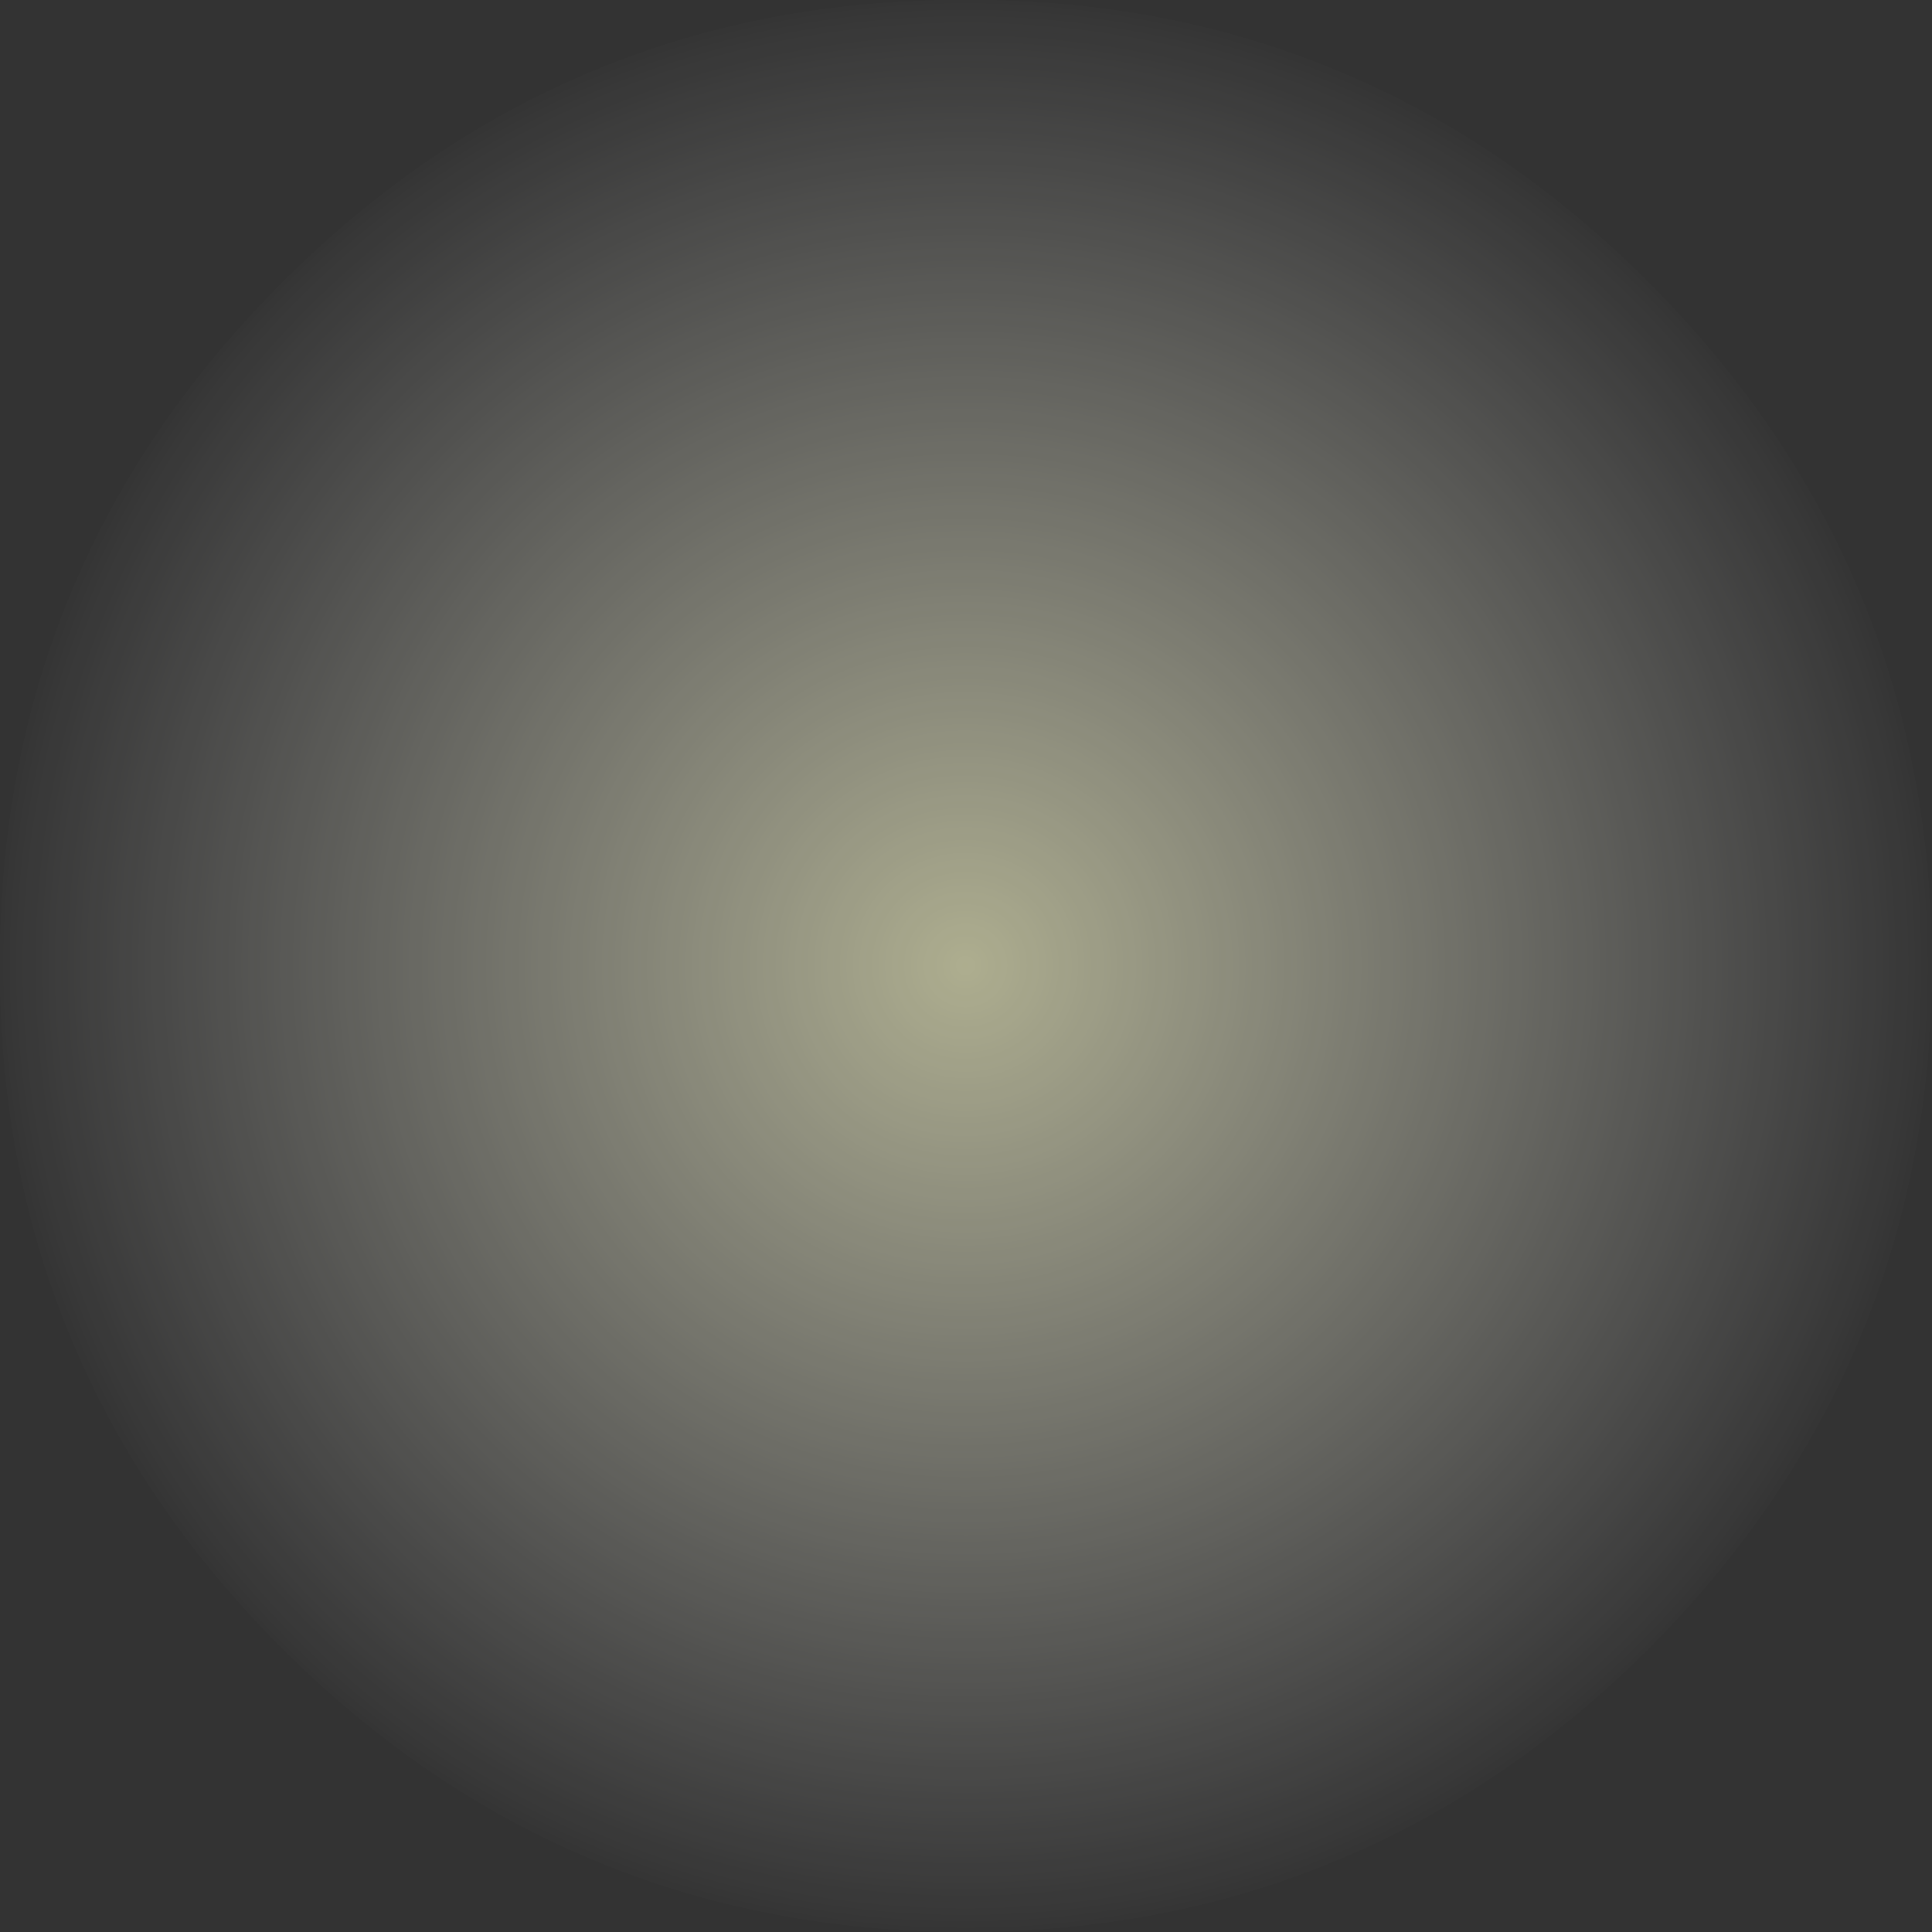 <?xml version="1.0" encoding="UTF-8" standalone="no"?>
<svg xmlns:xlink="http://www.w3.org/1999/xlink" height="101.25px" width="101.25px" xmlns="http://www.w3.org/2000/svg">
  <rect width="100%" height="100%" fill="#333333" stroke="none"/>
  <g transform="matrix(1.0, 0.0, 0.0, 1.0, 50.6, 50.65)">
    <path d="M35.8 -35.85 Q50.6 -21.0 50.65 -0.05 50.6 20.9 35.8 35.75 20.95 50.55 0.0 50.6 -20.95 50.55 -35.8 35.75 -50.65 20.9 -50.6 -0.05 -50.65 -21.0 -35.8 -35.85 -20.95 -50.7 0.0 -50.65 20.95 -50.7 35.8 -35.85" fill="url(#gradient0)" fill-rule="evenodd" stroke="none"/>
  </g>
  <defs>
    <radialGradient cx="0" cy="0" gradientTransform="matrix(0.063, 0.0, 0.0, 0.063, 0.0, -0.05)" gradientUnits="userSpaceOnUse" id="gradient0" r="819.2" spreadMethod="pad">
      <stop offset="0.0" stop-color="#ffffcc" stop-opacity="0.6"/>
      <stop offset="1.0" stop-color="#ffffff" stop-opacity="0.0"/>
    </radialGradient>
  </defs>
</svg>
